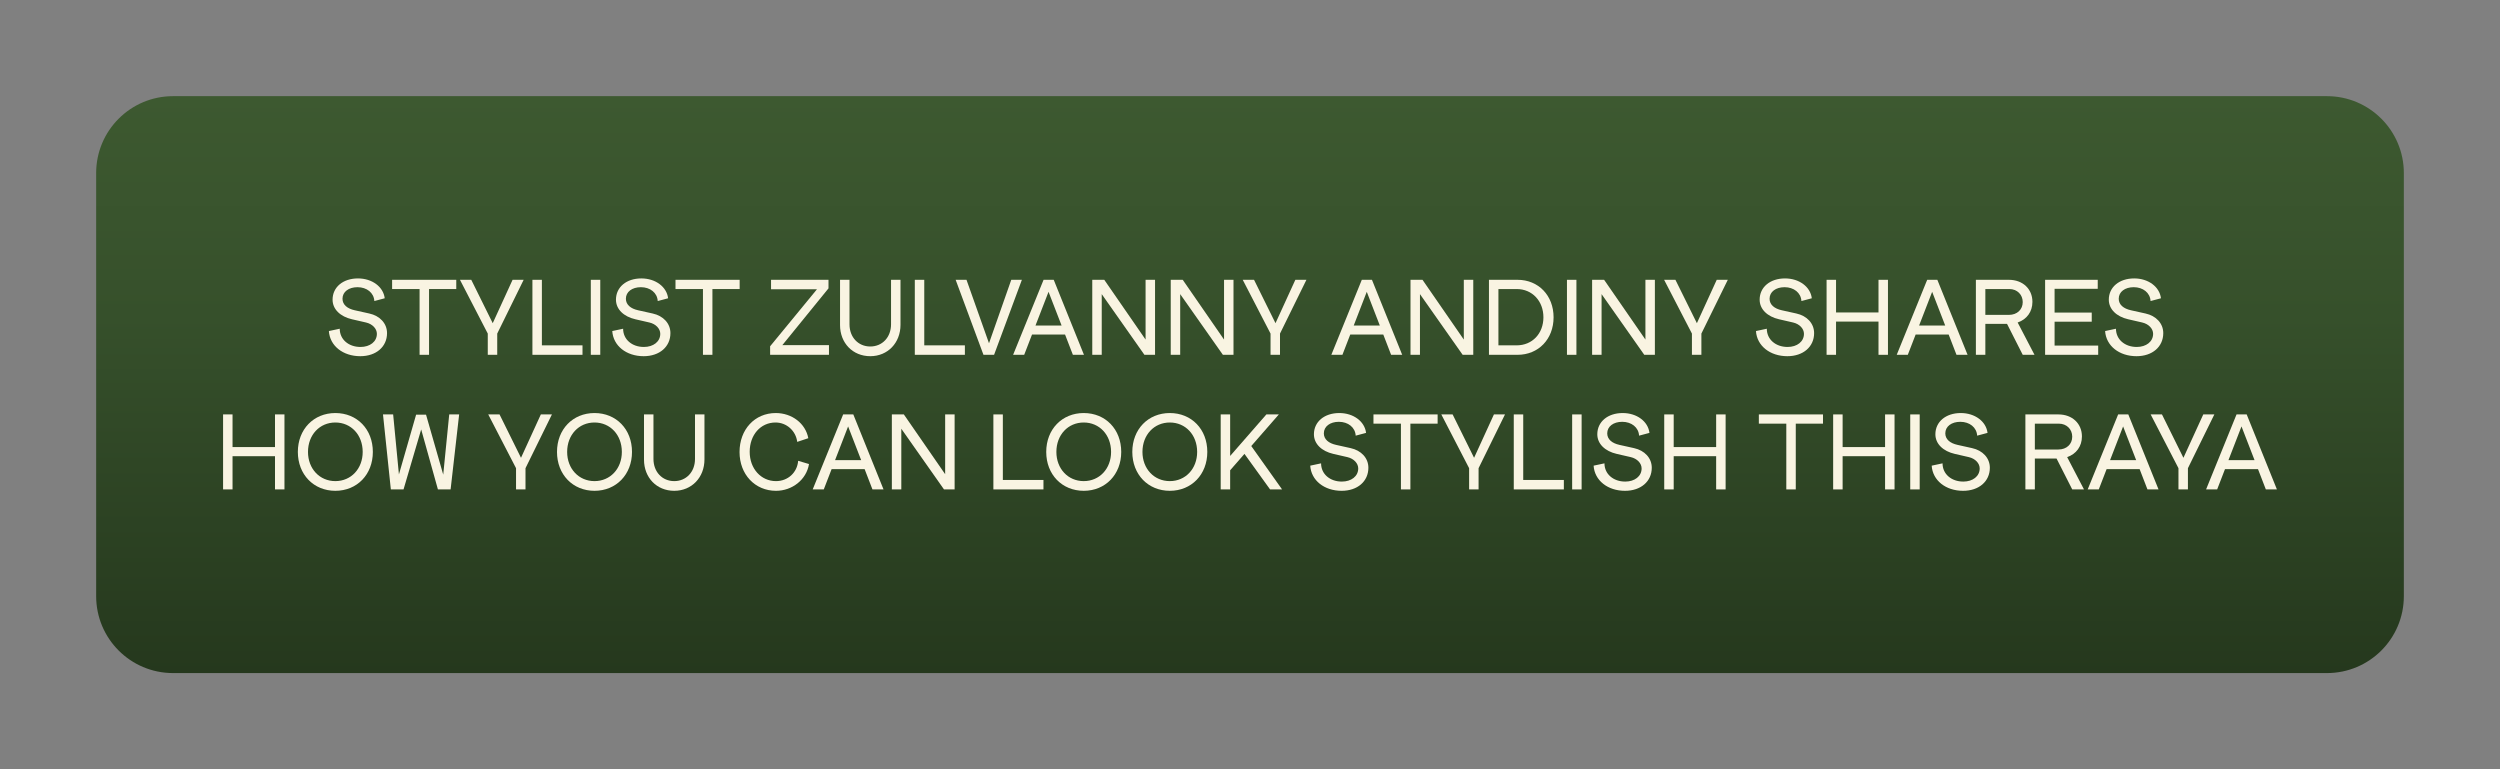 <?xml version="1.0" encoding="UTF-8"?> <!-- Generator: Adobe Illustrator 27.0.0, SVG Export Plug-In . SVG Version: 6.00 Build 0) --> <svg xmlns="http://www.w3.org/2000/svg" xmlns:xlink="http://www.w3.org/1999/xlink" x="0px" y="0px" viewBox="0 0 650 200" style="enable-background:new 0 0 650 200;" xml:space="preserve"><rect x="0" y="0" width="650" height="200" fill="#808080" stroke="none"/> <style type="text/css"> .st0{fill:#1E100E;} .st1{fill:#140A09;} .st2{fill:#050202;} .st3{fill:url(#SVGID_1_);} .st4{fill-rule:evenodd;clip-rule:evenodd;fill:#FFFFFF;} .st5{fill-rule:evenodd;clip-rule:evenodd;fill:#7A70BC;} .st6{fill-rule:evenodd;clip-rule:evenodd;fill:#805EA6;} .st7{fill-rule:evenodd;clip-rule:evenodd;fill:#FFE39C;} .st8{fill:url(#SVGID_00000024697042919306164800000010953978815426107834_);} .st9{fill:url(#SVGID_00000165196772322241397850000005449916831330591105_);} .st10{fill:url(#SVGID_00000114048764057313553030000013651072941855398050_);stroke:url(#SVGID_00000026121786617046362750000009825949324024759450_);stroke-miterlimit:10;} .st11{opacity:0.3;} .st12{fill:#281612;} .st13{fill:#F4C855;} .st14{fill:#FBF09E;} .st15{fill:#F5E473;} .st16{fill:#FFFFFF;} .st17{fill:#DEBA64;} .st18{opacity:0.5;fill:#DEBA64;} .st19{opacity:0.5;} .st20{fill:#B0883A;} .st21{fill:#559351;} .st22{opacity:0.5;fill:#559351;} .st23{fill:#F7CB6E;} .st24{opacity:0.5;fill:#F7CB6E;} .st25{fill-rule:evenodd;clip-rule:evenodd;fill:#F4C855;} .st26{fill:#3C271E;} .st27{fill:url(#SVGID_00000109718771611529381960000003314729286068689568_);} .st28{fill:url(#SVGID_00000058578385766381462640000014074296501080120202_);} .st29{fill:url(#SVGID_00000103264113652433094290000007156391221657723822_);} .st30{fill:url(#SVGID_00000078756180648200380390000010158095768299768463_);} .st31{fill:url(#SVGID_00000156573677216652233310000005965631564002335632_);} .st32{fill:url(#SVGID_00000006670294414960808510000017804708171845701506_);} .st33{fill:url(#SVGID_00000120537924450497520800000012496550472318510245_);} .st34{fill:url(#SVGID_00000120519388110683664290000011731359885861405617_);} .st35{fill:url(#SVGID_00000018229561838190059750000010581286864444712369_);} .st36{fill:url(#SVGID_00000009578622193563189670000009293843088088149183_);} .st37{fill:url(#SVGID_00000012459581843231199420000007002062484327512232_);} .st38{fill:url(#SVGID_00000090260053820076322180000012220265386777587646_);} .st39{fill:url(#SVGID_00000114057153885692139930000009878084916650810291_);} .st40{fill:url(#SVGID_00000078759473580361550610000016357642051572064431_);} .st41{fill:url(#SVGID_00000100345554473543202840000004099994324020975029_);} .st42{fill:url(#SVGID_00000042001417606630883840000001558009972624256164_);} .st43{fill:url(#SVGID_00000101090224125200692750000000339803153287898245_);} .st44{fill:url(#SVGID_00000081649371331963237510000017158073044242434712_);} .st45{fill:url(#SVGID_00000002370696640232411170000009702863835156955266_);} .st46{fill:url(#SVGID_00000039852079255811761680000012626320468897119131_);} .st47{fill:url(#SVGID_00000098179189370366345770000004667923400441482166_);} .st48{fill:url(#SVGID_00000077289001940689798790000014032767170731542204_);} .st49{fill:url(#SVGID_00000170240012476418801930000015033528339318279056_);} .st50{fill:#F9F4E2;} .st51{clip-path:url(#SVGID_00000150822244641507800520000005731129670993538697_);fill:#1B373A;} .st52{clip-path:url(#SVGID_00000150822244641507800520000005731129670993538697_);} .st53{fill:#3E665A;} .st54{fill:#659999;} .st55{fill:#548785;} .st56{fill:#3B6663;} .st57{opacity:0.5;fill:#F7F372;} .st58{fill:#F7F372;} .st59{fill:#5A6E65;} .st60{fill:url(#SVGID_00000041997646663973162380000015101422205933873598_);} .st61{fill:url(#SVGID_00000103233511965175226470000017972299621134429875_);} .st62{fill:url(#SVGID_00000068677361185657634710000006152017630377040512_);} .st63{fill:url(#SVGID_00000025411692838953901100000015587194968910337711_);} .st64{fill:url(#SVGID_00000070115499850789824770000000289165441648367235_);} .st65{fill:url(#SVGID_00000114032371735503648140000012338442212743494587_);} .st66{fill:#14161B;} .st67{fill:url(#SVGID_00000160904507613914777390000005390161485604528019_);} .st68{fill-rule:evenodd;clip-rule:evenodd;fill:#53A2D1;} .st69{fill-rule:evenodd;clip-rule:evenodd;fill:#ADEBEC;} .st70{fill-rule:evenodd;clip-rule:evenodd;fill:#98EAEC;} .st71{clip-path:url(#SVGID_00000081617355402024373050000011938344731429221302_);} .st72{fill:url(#SVGID_00000131330527095276618650000004919299022312095897_);} .st73{fill:url(#SVGID_00000136374967257564459680000007669960314932283053_);} .st74{clip-path:url(#SVGID_00000145058925412763203240000010961713792117458090_);} .st75{clip-path:url(#SVGID_00000123427034004767875510000006191226899577484437_);} .st76{clip-path:url(#SVGID_00000075135387407450376830000008299663061477967745_);} .st77{fill:#B37F59;} .st78{fill:#C48458;} .st79{fill:#B1B798;} .st80{fill:#070B1E;} .st81{clip-path:url(#SVGID_00000109715712499912736200000005904618702353721251_);} .st82{fill:#DCD9B6;} .st83{fill:#C1C8AA;} .st84{fill:none;stroke:#774343;stroke-width:0.541;stroke-linecap:round;stroke-linejoin:round;stroke-miterlimit:10;} .st85{clip-path:url(#SVGID_00000026860059717174759730000014949165809044579969_);} .st86{fill:#523718;} .st87{opacity:0.5;fill:#F5E473;} .st88{clip-path:url(#SVGID_00000129205271871680145470000003460913158088903071_);} .st89{opacity:0.8;} .st90{clip-path:url(#SVGID_00000096026157431506417460000016817232913437753238_);} .st91{clip-path:url(#SVGID_00000173118405774836422620000004823679709454186929_);} .st92{fill:#342E4C;} .st93{fill:#FFECBA;} .st94{fill:#772828;} .st95{fill:#F4E8DF;} .st96{fill:#6B2C2A;} .st97{fill:#040C30;} .st98{fill:#9195B2;} .st99{fill:#C67C60;} .st100{fill:#DAB88B;} .st101{fill:#553347;} .st102{fill:#BB9FB0;} .st103{clip-path:url(#SVGID_00000103964032187908870200000014956141363249976458_);} .st104{clip-path:url(#SVGID_00000119805965150784947400000002108315185668428184_);} .st105{fill:#C09A6B;} .st106{fill:#352929;} .st107{fill:#595959;} .st108{fill:#827D78;} .st109{fill:#1B383F;} .st110{fill:#94ADCE;} .st111{fill:#8C9B84;} .st112{fill:#541736;} .st113{fill:#0E183A;} .st114{fill:#9B6B4B;} .st115{fill:#AA7755;} .st116{fill:url(#SVGID_00000101064975595867309340000016887370202481836423_);} .st117{clip-path:url(#SVGID_00000140713428147429722650000017588904687687503770_);} .st118{clip-path:url(#SVGID_00000042723367263967254760000016897190616703836032_);} .st119{clip-path:url(#SVGID_00000055698915204562064900000006025711299462883465_);fill:#223642;} .st120{clip-path:url(#SVGID_00000055698915204562064900000006025711299462883465_);} .st121{fill:#496C84;} .st122{fill:#D8B288;} .st123{fill:#9BB5BF;} .st124{fill:#7FA39A;} .st125{fill:#F4F4E9;} .st126{fill:#E5DE9C;} .st127{fill:#61475E;} .st128{fill:#628980;} .st129{fill-rule:evenodd;clip-rule:evenodd;fill:#496C84;} .st130{fill-rule:evenodd;clip-rule:evenodd;fill:#9BB5BF;} .st131{fill-rule:evenodd;clip-rule:evenodd;fill:#F4F4E9;} .st132{fill:#1A3529;} .st133{fill:#284235;} .st134{fill:#3A513A;} .st135{fill:url(#SVGID_00000109730177436102143570000007289173496011595167_);} .st136{fill:url(#SVGID_00000095302635839826011890000008355192338229262261_);} .st137{fill:#C6977F;} .st138{fill:#BFB579;} .st139{fill:#CEC584;} .st140{fill:url(#SVGID_00000048488851999950310320000002349471641044164282_);} .st141{fill:#D19A69;} .st142{fill:#DFE2D7;} .st143{fill:#2E597C;} .st144{fill:#683232;} .st145{fill:#E8CFB3;} .st146{fill:#FFE888;} .st147{fill:#EDD983;} .st148{fill:none;stroke:#191715;stroke-width:2;stroke-linecap:round;stroke-linejoin:round;stroke-miterlimit:10;} .st149{fill:#9E6762;} .st150{fill:#775050;} .st151{opacity:0.6;} .st152{clip-path:url(#SVGID_00000106853013073930379950000016419938189111197828_);fill:url(#);} .st153{fill:url(#SVGID_00000010311433760173132870000011730918998341830307_);} .st154{fill:#47102E;} .st155{clip-path:url(#SVGID_00000108992133869126779920000002302794651908468137_);fill:url(#);} .st156{fill:url(#SVGID_00000049201091812452027740000012372281326053052826_);} .st157{clip-path:url(#SVGID_00000014624117519931455410000006594238923241059484_);} .st158{clip-path:url(#SVGID_00000105402699117746293220000004123508244511662499_);} .st159{fill:#D4CECE;} .st160{fill:#F1DED3;} .st161{fill:url(#);} .st162{fill:#3B1838;} .st163{fill:#DBA497;} .st164{fill:#4C1818;} .st165{fill:#E5BF89;} .st166{opacity:0.56;} .st167{fill:#CD987A;} .st168{fill:#F4EACD;} .st169{opacity:0.49;} .st170{fill:#A2645E;} .st171{opacity:0.52;fill:#FFFFFF;} .st172{fill:#CC958D;} .st173{fill:#8C5055;} .st174{fill:#4C3835;} .st175{fill:#392928;} .st176{fill:#E0DEDE;} .st177{fill:#CC7A71;} .st178{fill:#989295;} .st179{fill:#244560;} .st180{fill:#324C66;} .st181{fill:#D17D43;} .st182{fill:#DE9660;} .st183{fill:#AF2C1E;} .st184{fill:#AF4434;} .st185{fill:#8E824A;} .st186{fill:#958F6D;} .st187{fill:#0E1F21;} .st188{fill:#2A4B51;} .st189{fill:#E5E2E0;} .st190{fill:#353535;} .st191{fill:#1C3B57;} .st192{fill:#F3C17C;} .st193{fill:#F0F0F0;} .st194{opacity:0.44;fill:url(#SVGID_00000072980543790616607920000006171182450229359290_);} .st195{opacity:0.47;fill:url(#SVGID_00000073712483452214470140000001270017051980672947_);} .st196{fill:#999999;} .st197{fill:#CCCCCC;} .st198{fill:url(#SVGID_00000139286981950322122970000000808224529480725661_);} .st199{fill:url(#SVGID_00000072244660932475076270000001392730200943035017_);} .st200{fill:url(#SVGID_00000183241266548302516420000003921966620169616002_);} .st201{fill:url(#SVGID_00000003802447096915603620000005623395959052869562_);} .st202{fill:url(#SVGID_00000000939521606019053110000015249310904744388254_);} .st203{fill:url(#SVGID_00000036968335611869633370000000601997919569837717_);} .st204{fill:url(#SVGID_00000078750977629563460980000007377422523236664968_);} .st205{fill:url(#SVGID_00000098192738930056804480000000907864358579335589_);} .st206{fill:url(#SVGID_00000010274135190175998770000005191237116638356625_);} .st207{fill:url(#SVGID_00000029728225103543416340000005022473613701742229_);} .st208{fill:url(#SVGID_00000167394139942121461610000009455360369848672398_);} .st209{fill:url(#SVGID_00000078015537768143568370000015859659230660107930_);} .st210{fill:url(#SVGID_00000106127137274530875020000011802691437221234852_);} .st211{fill:url(#SVGID_00000000937596660476002270000005342982263585758383_);} .st212{fill:url(#SVGID_00000085944380395338506380000003929644430383396757_);} .st213{fill:url(#SVGID_00000136395742241049446120000014124772294106597807_);} .st214{fill:url(#SVGID_00000031887043010112801610000005041659346334176404_);} .st215{fill:url(#SVGID_00000062889697510613032420000008617334828687789233_);} .st216{fill:url(#SVGID_00000076582047784524709560000002492220917634941098_);} .st217{fill:url(#SVGID_00000124859593922490223380000002166183670583601291_);} .st218{fill:url(#SVGID_00000088114731262566730350000010011131714157415611_);} .st219{fill:url(#SVGID_00000127766514640820273380000000925631588556878263_);} .st220{fill:url(#SVGID_00000089532483390799158120000010958486211685339540_);} .st221{fill:url(#SVGID_00000078021311874946046140000002227056427790112177_);} .st222{fill:url(#SVGID_00000097474950413519737030000018163774820589404088_);} .st223{fill:url(#SVGID_00000176031283599110235900000004598468059648483718_);} .st224{fill:url(#SVGID_00000018210469805011539570000017094775029336410791_);} .st225{fill:url(#SVGID_00000096019093161839819690000009748720554204900520_);} .st226{fill:url(#SVGID_00000073688075293245091560000001628082095358478777_);} .st227{fill:url(#SVGID_00000076602635665164007810000010570913814546434727_);} .st228{fill:url(#SVGID_00000093899238959504167180000003852152421222385068_);} .st229{fill:url(#SVGID_00000093163427758341374880000003378515261629280407_);} .st230{fill:url(#SVGID_00000049922193355903302630000003567249524710261947_);} .st231{fill:url(#SVGID_00000166641639277707180510000018405539514430645155_);} .st232{fill:url(#SVGID_00000000941836820891551480000013907701568777898429_);} .st233{fill:url(#SVGID_00000115479155476533626550000011620291120425889980_);} .st234{fill:url(#SVGID_00000141430982314388205910000015451331400917843097_);} .st235{fill:url(#SVGID_00000054981000692689552760000002119583977448339628_);} .st236{fill:url(#SVGID_00000156577379361084017650000000717344180747801503_);} .st237{fill:url(#SVGID_00000117660471379173624080000001698991677496301703_);} .st238{fill:url(#SVGID_00000119105804837336635060000011097133744448936100_);} .st239{fill:url(#SVGID_00000096050954712244230470000011175591202726201770_);} .st240{fill:url(#SVGID_00000030444979553331105210000009136247595125540259_);} .st241{fill:url(#SVGID_00000163075338179019052630000016221279883668891579_);} .st242{fill:url(#SVGID_00000150093318187896205790000013416525421158274491_);} .st243{fill:url(#SVGID_00000181063864080561358380000010338033227318193031_);} .st244{fill:url(#SVGID_00000041273902682872798410000009740579033172667549_);} .st245{fill:url(#SVGID_00000109715836358613404400000017434892889962538171_);} .st246{fill:url(#SVGID_00000114778319525576437940000001420170594878424736_);} .st247{fill:url(#SVGID_00000079459130491231474230000016985445383110650527_);} .st248{fill:url(#SVGID_00000074425331282216724670000016646219612068806578_);} .st249{fill:url(#SVGID_00000139973882735318691140000001265823283114975396_);} .st250{fill:url(#SVGID_00000123408490412750920640000015217739632293499824_);} .st251{fill:url(#SVGID_00000079466339380110588220000016997977795807644819_);} .st252{fill:url(#SVGID_00000126317598256184306590000010136485214124233352_);} .st253{fill:url(#SVGID_00000010311332387257649440000011108758042481823920_);} .st254{fill:url(#SVGID_00000062188486443116726150000012484710168220254340_);} .st255{fill:url(#SVGID_00000161631501234968127640000017069918845172337287_);} .st256{fill:url(#SVGID_00000077322815803400504450000018327188461082056334_);} .st257{fill:url(#SVGID_00000093891793179016826200000007534048521580352901_);} .st258{fill:url(#SVGID_00000175288142672204284150000011639237100123305405_);} .st259{fill:url(#SVGID_00000137824513798893603290000008186471243444124594_);} .st260{fill:url(#SVGID_00000025410112662826010270000017456615159802340495_);} .st261{fill:url(#SVGID_00000168088814261269027890000003921093310376343205_);} .st262{fill:url(#SVGID_00000146492054461776994570000016749077866281195414_);} .st263{fill:url(#SVGID_00000123433967654458840620000000010459830300057246_);} .st264{fill:url(#SVGID_00000020376140512955417220000003238224237902956963_);} .st265{fill:url(#SVGID_00000176004941114781978340000013731517588577465778_);} .st266{fill:url(#SVGID_00000018212509296582980530000008207711050119393425_);} .st267{fill:url(#SVGID_00000056422127108028272380000018272932508693447563_);} .st268{fill:url(#SVGID_00000098924152695606997480000002125412620723369867_);} .st269{fill:url(#SVGID_00000121276520195072486550000018138760019018163599_);} .st270{fill:url(#SVGID_00000023267513962962244060000004143640295912957861_);} .st271{fill:url(#SVGID_00000096058106116224385650000008194157523999697062_);} .st272{fill:url(#SVGID_00000115487145967490060420000017019575704501521550_);} .st273{fill:url(#SVGID_00000041994089168361639900000017485396708830729109_);} .st274{fill:url(#SVGID_00000089574071123292321000000016197194426522832012_);} .st275{fill:url(#SVGID_00000039837865353743541470000004039023980002275469_);} .st276{fill:url(#SVGID_00000002358754875325506960000002467117592901624974_);} .st277{fill:url(#SVGID_00000118365945775177778810000004982136532973787529_);} .st278{fill:url(#SVGID_00000132779639735548436060000004563259000713004947_);} .st279{fill:url(#SVGID_00000118359166229802257600000012806012453907740596_);} .st280{fill:#EDC5A4;} .st281{fill:#8E5B59;} .st282{fill:url(#SVGID_00000023961274374154042470000017226423166442337177_);} .st283{fill:#C6977D;} .st284{fill:url(#SVGID_00000059300397251289920390000004535761432491766700_);} .st285{fill:none;stroke:#C36C68;stroke-width:0.521;stroke-linecap:round;stroke-linejoin:round;stroke-miterlimit:10;} .st286{clip-path:url(#SVGID_00000113349875373811474330000014775315100933147787_);} .st287{clip-path:url(#SVGID_00000008145939542845495800000000439774856158179218_);} .st288{clip-path:url(#SVGID_00000013916002140272126590000015432126824714917274_);fill:#683232;} .st289{clip-path:url(#SVGID_00000013916002140272126590000015432126824714917274_);} .st290{fill:#84524F;} .st291{fill:#E0C6B8;} .st292{clip-path:url(#SVGID_00000013916002140272126590000015432126824714917274_);fill:#382121;} .st293{fill:#FDFBEA;} .st294{fill:#774D2D;} .st295{fill:#915E34;} .st296{fill:#E5AD95;} .st297{fill:none;stroke:#54331D;stroke-miterlimit:10;} .st298{fill:#B36B25;} .st299{fill:#F4B560;} .st300{fill:#D89347;} .st301{fill:#D6CF62;} .st302{fill:#7D8634;} .st303{fill:#FAE3B2;} .st304{fill:#E4AD77;} .st305{fill:#F6C471;} .st306{fill:#B8B151;} .st307{fill:#F1E195;} .st308{fill:#888A33;} .st309{fill:#E39B60;} .st310{fill:#B87036;} .st311{fill:#E2CC54;} .st312{fill:#876D24;} .st313{fill:#A68A2E;} .st314{fill:#96572C;} .st315{fill:#D3934E;} .st316{fill:#8C5728;} .st317{fill:#A05F30;} .st318{fill:#E5C5A9;} .st319{fill:#6D3819;} .st320{fill:#E9AB64;} .st321{fill:#F5BD43;} .st322{fill:#D7993C;} .st323{fill:#F7D75A;} .st324{fill:#DCA756;} .st325{fill:#A05F2D;} .st326{fill:#D49A6F;} .st327{fill:#AE7C56;} .st328{fill:#FBE7C0;} .st329{fill:#F5D4A0;} .st330{fill:#E4B38A;} .st331{fill:#F4D668;} .st332{fill:#CF9C35;} .st333{fill:#EAC44B;} .st334{fill:#F0EEE0;} .st335{fill:#FBFDF3;} .st336{fill:#DBA972;} .st337{fill:#EEBE82;} .st338{fill:#FADFAF;} .st339{fill:#964924;} .st340{fill:#5A180A;} .st341{fill:#823216;} .st342{fill:#8E3B1C;} .st343{fill:#A96D49;} .st344{fill:#F4D6A7;} .st345{fill:#EBC38E;} .st346{fill:#F8DFAF;} .st347{fill:#F4BC6D;} .st348{fill:#C1813F;} .st349{opacity:0.5;fill:#D89347;} .st350{fill:#F7CD8B;} .st351{fill:#C19653;} .st352{fill:#F3D099;} .st353{fill:#F8F9F2;} .st354{fill:#956C29;} .st355{fill:#7C1B0E;} .st356{fill:#A8381D;} .st357{fill:#B36824;} .st358{fill:#E09745;} .st359{fill:#F3B147;} .st360{fill:#839433;} .st361{fill:#BACE5D;} .st362{fill:#CBDA6C;} .st363{fill:#6A7C25;} .st364{fill:#EFD3BF;} .st365{fill:#B7B33F;} .st366{fill:#A76C43;} .st367{fill:#C48158;} .st368{fill:#7D4E30;} .st369{fill:#846B42;} .st370{fill:#975C37;} .st371{fill:url(#SVGID_00000159434117519326773460000006283961444390418333_);} .st372{fill:#CC9358;} .st373{fill:#B57B4C;} .st374{fill:#E6A187;} .st375{fill:#E0D1BB;} .st376{fill:#7C4E30;} .st377{fill:#A99782;} .st378{fill:#68381F;} .st379{clip-path:url(#SVGID_00000176739143567201103350000000181000407021578663_);} .st380{clip-path:url(#SVGID_00000034790515102395291200000005558999968456628886_);} .st381{clip-path:url(#SVGID_00000065052875513379362740000016359251381087154349_);fill:#223642;} .st382{clip-path:url(#SVGID_00000065052875513379362740000016359251381087154349_);fill:#628980;} .st383{clip-path:url(#SVGID_00000065052875513379362740000016359251381087154349_);} .st384{fill:#132430;} .st385{fill:#C1C9CC;} .st386{opacity:0.2;fill:#FFFFFF;} .st387{fill:#807D79;} .st388{fill:#C4A360;} .st389{clip-path:url(#SVGID_00000065052875513379362740000016359251381087154349_);fill:none;} .st390{clip-path:url(#SVGID_00000014623008394225208920000011431548491960974488_);} .st391{clip-path:url(#SVGID_00000173878945541101168260000013538206183999499949_);} .st392{clip-path:url(#SVGID_00000059992317652138689290000009330058892551544240_);fill:#633232;} .st393{clip-path:url(#SVGID_00000059992317652138689290000009330058892551544240_);fill:#382121;} .st394{clip-path:url(#SVGID_00000059992317652138689290000009330058892551544240_);} .st395{fill:#15281E;} .st396{fill:#2C422C;} .st397{fill:#934A47;} .st398{fill:url(#SVGID_00000103964836789198682530000001606930789705437365_);} .st399{fill:url(#SVGID_00000106134972564953431450000012647476248440858029_);} .st400{fill:#381919;} .st401{fill:#FCF0E6;} .st402{fill:#F4C0AE;} .st403{fill:#E8C4A7;} .st404{fill:#321A0B;} .st405{fill:#DBBDA5;} .st406{fill:#7F593E;} .st407{fill:#966C4D;} .st408{fill:#B2835D;} .st409{fill:#C19A7C;} .st410{fill:#D3949A;} .st411{fill-rule:evenodd;clip-rule:evenodd;fill:#F6F2E6;} .st412{fill-rule:evenodd;clip-rule:evenodd;fill:#8E5B59;} .st413{fill-rule:evenodd;clip-rule:evenodd;fill:#772828;} .st414{fill-rule:evenodd;clip-rule:evenodd;fill:#CC958D;} .st415{clip-path:url(#SVGID_00000059992317652138689290000009330058892551544240_);fill:none;} .st416{fill-rule:evenodd;clip-rule:evenodd;fill:#8C5055;} .st417{fill-rule:evenodd;clip-rule:evenodd;fill:#FCF0E6;} .st418{fill-rule:evenodd;clip-rule:evenodd;fill:#5F9886;} .st419{fill:#CC946A;} .st420{fill:#F7E7A4;} .st421{fill:url(#SVGID_00000080900539097164039670000018221527314972917664_);} .st422{fill:url(#SVGID_00000089550248555378315030000012944835682798354851_);} .st423{fill:url(#SVGID_00000085221686997817766820000007937228454884732038_);} .st424{fill:#382121;} .st425{fill:#B9D4DB;} .st426{clip-path:url(#SVGID_00000050662291786603016990000005493980698285626276_);} .st427{clip-path:url(#SVGID_00000104674939457477844730000009003495898523283867_);} .st428{clip-path:url(#SVGID_00000114769718342843006800000000168551209315948448_);fill:#3C253D;} .st429{clip-path:url(#SVGID_00000114769718342843006800000000168551209315948448_);fill-rule:evenodd;clip-rule:evenodd;fill:#846578;} .st430{clip-path:url(#SVGID_00000114769718342843006800000000168551209315948448_);} .st431{fill-rule:evenodd;clip-rule:evenodd;fill:#140A09;} .st432{fill-rule:evenodd;clip-rule:evenodd;fill:#380F26;} .st433{fill-rule:evenodd;clip-rule:evenodd;fill:#9B3D1C;} .st434{fill:#E1BB6E;} .st435{fill:#B56128;} .st436{fill:#C4702E;} .st437{fill-rule:evenodd;clip-rule:evenodd;fill:#D2DCDE;} .st438{fill-rule:evenodd;clip-rule:evenodd;fill:#CBD8DD;} .st439{fill-rule:evenodd;clip-rule:evenodd;fill:#541736;} .st440{opacity:0.29;fill:#FFFFFF;} .st441{fill:#C06056;} .st442{fill:#FBEDD6;} .st443{fill:#F3D89B;} .st444{fill:#AE985B;} .st445{fill:#8C9586;} .st446{fill:#9C9482;} .st447{fill:#BFC3C8;} .st448{fill:#E2C7A6;} .st449{fill:#380F26;} .st450{fill:#9B3D1C;} .st451{fill:#DD7E68;} .st452{fill:#A15D4A;} .st453{fill:#658457;} .st454{fill:#2D4721;} .st455{fill:#49663D;} .st456{fill:#8BBC56;} .st457{fill:#6F8C58;} .st458{fill:#EACAC4;} .st459{fill:#DBADA4;} .st460{fill:#60416A;} .st461{fill:#5B7950;} .st462{fill:#ECCA85;} .st463{clip-path:url(#SVGID_00000041262715834681561690000012920542032753803199_);} .st464{fill:#F3DAA2;} .st465{fill:#C4A165;} .st466{clip-path:url(#SVGID_00000101078544649731187790000000832269821536589747_);} .st467{fill:#D2513E;} .st468{fill:#C6A883;} .st469{fill:#9E2E2E;} .st470{fill:#E3D3C6;} .st471{fill:#D4B8A7;} .st472{fill:#DECEC1;} .st473{fill:#F1DBB6;} .st474{fill:#EDD19E;} .st475{fill:#EFBC86;} .st476{fill:#FAEBE3;} .st477{fill:#F4CCA1;} .st478{clip-path:url(#SVGID_00000107575387134362692320000001935545694739808392_);} .st479{clip-path:url(#SVGID_00000093894715584467740660000010452236359091517882_);} .st480{clip-path:url(#SVGID_00000127723136977989214280000016431659512153665945_);fill:#846578;} .st481{clip-path:url(#SVGID_00000127723136977989214280000016431659512153665945_);} .st482{fill:#FFF1D2;} .st483{clip-path:url(#SVGID_00000127723136977989214280000016431659512153665945_);fill:#44122E;} .st484{clip-path:url(#SVGID_00000127723136977989214280000016431659512153665945_);fill:#553347;} .st485{clip-path:url(#SVGID_00000127723136977989214280000016431659512153665945_);fill:none;} .st486{clip-path:url(#SVGID_00000131362942677004203710000014959327637240272798_);fill:#553347;} .st487{clip-path:url(#SVGID_00000131362942677004203710000014959327637240272798_);} .st488{fill:#F1B288;} .st489{fill:#DD8270;} .st490{clip-path:url(#SVGID_00000183967063076474285140000005861989267200519040_);} .st491{fill:#402610;} .st492{fill:#764123;} .st493{fill:#201138;} .st494{clip-path:url(#SVGID_00000127723136977989214280000016431659512153665945_);fill:#BB9FB0;} .st495{clip-path:url(#SVGID_00000127723136977989214280000016431659512153665945_);fill:#483A68;} .st496{fill:#44122E;} .st497{clip-path:url(#SVGID_00000127723136977989214280000016431659512153665945_);fill:#D8A884;} .st498{clip-path:url(#SVGID_00000127723136977989214280000016431659512153665945_);fill:#C6977F;} .st499{clip-path:url(#SVGID_00000127723136977989214280000016431659512153665945_);fill:#7F466E;} .st500{clip-path:url(#SVGID_00000127723136977989214280000016431659512153665945_);fill:url(#SVGID_00000077283314036844468470000012078318891911207071_);} .st501{clip-path:url(#SVGID_00000127723136977989214280000016431659512153665945_);fill:#D19A69;} .st502{clip-path:url(#SVGID_00000127723136977989214280000016431659512153665945_);fill:url(#SVGID_00000043436492712650275720000012406173781939680923_);} .st503{clip-path:url(#SVGID_00000127723136977989214280000016431659512153665945_);fill:#E8BB95;} .st504{clip-path:url(#SVGID_00000127723136977989214280000016431659512153665945_);fill:#9B6F8B;} .st505{fill:#E8BB95;} .st506{fill:none;stroke:#894646;stroke-width:0.5;stroke-miterlimit:10;} .st507{clip-path:url(#SVGID_00000078026453456928745010000015404039298839616669_);} .st508{clip-path:url(#SVGID_00000043420339427557247500000009186074383731298195_);} .st509{clip-path:url(#SVGID_00000182489948152519204140000000061755340672807350_);fill:#082D0F;} .st510{clip-path:url(#SVGID_00000182489948152519204140000000061755340672807350_);} .st511{fill:#E5C9A3;} .st512{fill:#9A9158;} .st513{fill:#8F734C;} .st514{fill:#A18256;} .st515{fill:#D6B171;} .st516{fill:#B0905E;} .st517{fill:#E9C080;} .st518{clip-path:url(#SVGID_00000182489948152519204140000000061755340672807350_);fill:#AAA681;} .st519{clip-path:url(#SVGID_00000182489948152519204140000000061755340672807350_);fill:#0F1E09;} .st520{clip-path:url(#SVGID_00000182489948152519204140000000061755340672807350_);fill:none;} .st521{clip-path:url(#SVGID_00000078034512485533103040000009531167459482107323_);} .st522{clip-path:url(#SVGID_00000103943882015328869150000017985188644712289433_);} .st523{clip-path:url(#SVGID_00000066496166816125501760000008036787360131337608_);} .st524{clip-path:url(#SVGID_00000049933176279274894010000012768190126610014618_);} .st525{clip-path:url(#SVGID_00000040558953494654487630000017650536328215241627_);} .st526{fill:#583835;} .st527{fill:#6C453F;} .st528{fill:#432B27;} .st529{fill:#33221E;} .st530{fill:#354719;} .st531{fill:#566E3C;} .st532{fill:#5F170D;} .st533{fill:#A7472B;} .st534{fill:#8A2F13;} .st535{fill:#BC5030;} .st536{fill:#903517;} .st537{fill:#BA763C;} .st538{fill:#3F0F08;} .st539{fill:#701C10;} .st540{fill:#435A23;} .st541{fill:#EDB143;} .st542{fill:#F0C56C;} .st543{fill:#ECA93B;} .st544{fill:#722B16;} .st545{opacity:0.1;fill:#E89D64;} .st546{fill:#601E0A;} .st547{fill:#501607;} .st548{fill:#DA9A66;} .st549{fill:#6C2E1B;} .st550{opacity:0.2;fill:#3F0F08;} .st551{fill:#F0C552;} .st552{fill:#D9A670;} .st553{fill:#5C7F31;} .st554{fill:#496526;} .st555{fill:#70874E;} .st556{fill:url(#SVGID_00000085939028795297815110000016372885493717600908_);} .st557{fill:#9F4328;} .st558{fill:#BE7AC4;} .st559{fill:#E8AFED;} .st560{fill:url(#SVGID_00000134951161298800157530000016261385919161732256_);} .st561{fill:#415624;} .st562{fill:#B5311D;} .st563{fill:#C63E23;} .st564{fill:url(#SVGID_00000164477775254520528900000011780921377213615502_);} .st565{fill:url(#SVGID_00000060746349124897689800000011714961805449117600_);} .st566{fill:url(#SVGID_00000179625720946784020150000018055814768100956607_);} .st567{fill:url(#SVGID_00000045604223834585069330000017256061025977030821_);} .st568{fill:#F3CEA7;} .st569{opacity:0.4;fill:#E7BD92;} .st570{opacity:0.4;fill:#F7EFDD;} .st571{clip-path:url(#SVGID_00000046311722057523128400000017201496059685134513_);} .st572{clip-path:url(#SVGID_00000021797805960312692270000006222397569525060014_);} .st573{clip-path:url(#SVGID_00000039839434319498062130000014101541808375450515_);fill:#3C253D;} .st574{clip-path:url(#SVGID_00000039839434319498062130000014101541808375450515_);fill:#140A09;} .st575{clip-path:url(#SVGID_00000039839434319498062130000014101541808375450515_);} .st576{fill:#BC8662;} .st577{fill:#CFDEE2;} .st578{opacity:0.3;clip-path:url(#SVGID_00000000182363629921799180000014687017789726180993_);fill:#FFFFFF;} .st579{fill:none;stroke:#000000;stroke-width:0.36;stroke-miterlimit:10;} .st580{fill:#F5D78E;} .st581{fill:#EFE2C2;} .st582{fill:#846578;} .st583{clip-path:url(#SVGID_00000091706418507961368950000008766346285861524140_);} .st584{clip-path:url(#SVGID_00000019670574963169036670000000826478317869282433_);} .st585{fill:url(#SVGID_00000051374298468063853900000003408797211978292924_);} .st586{fill:url(#SVGID_00000162314910049645426880000005890000476083601339_);} .st587{fill:url(#SVGID_00000138553756886847911080000013725076533490539703_);} .st588{clip-path:url(#SVGID_00000053535910030459897720000012647186929165736845_);} .st589{clip-path:url(#SVGID_00000039839434319498062130000014101541808375450515_);fill:none;} .st590{fill:url(#SVGID_00000122707259466359248490000016033540984278807736_);} .st591{fill:url(#SVGID_00000124872282720395388290000005509256189656482984_);} .st592{clip-path:url(#SVGID_00000039839434319498062130000014101541808375450515_);fill:url(#SVGID_00000107578017678875965040000011801871745301576332_);} .st593{clip-path:url(#SVGID_00000039839434319498062130000014101541808375450515_);fill:url(#SVGID_00000058562506902672115120000015373232934221664150_);} .st594{clip-path:url(#SVGID_00000039839434319498062130000014101541808375450515_);fill:#BC8662;} .st595{clip-path:url(#SVGID_00000039839434319498062130000014101541808375450515_);fill:#CC946A;} .st596{fill:#471A1A;} .st597{fill:url(#SVGID_00000150064873774148200660000006577474866442254507_);} .st598{fill:url(#SVGID_00000128464795691518714820000016169486988267170491_);} .st599{fill:url(#SVGID_00000183969837573497730640000009565432952745829250_);} .st600{fill:url(#SVGID_00000092441101671506043550000001840066909348701600_);stroke:url(#SVGID_00000149358097448567104250000015541212673408060348_);stroke-miterlimit:10;} .st601{fill:url(#SVGID_00000071541678297525544230000018184788257303083653_);} .st602{fill:url(#SVGID_00000181066962308981968490000008533873821431702657_);} .st603{fill:url(#SVGID_00000152955428227433896090000012482074106740786825_);} .st604{fill:url(#SVGID_00000130605963928009964800000000402241955909033916_);} .st605{fill:url(#SVGID_00000108992474547494935470000012625487851351442874_);} .st606{fill:url(#SVGID_00000137094937946509140150000014171490538164055176_);} .st607{fill:url(#SVGID_00000081646419206553431240000006036191670326451634_);} .st608{fill:url(#SVGID_00000065776596101705156150000007323493644243057026_);} .st609{fill:url(#SVGID_00000101820870546815768080000003217933339255535523_);} .st610{fill:url(#SVGID_00000150796949941014148190000002418043972410477698_);} .st611{fill:url(#SVGID_00000101095783961031453700000009901793516104030137_);} .st612{fill:url(#SVGID_00000181795637869549433820000001711073610408702871_);} .st613{fill:url(#SVGID_00000005955926935929709000000003754843712164465060_);} .st614{fill:url(#SVGID_00000115493779265672987320000004734131277626928817_);} .st615{fill:url(#SVGID_00000000189829448071410170000000481730642510709667_);} .st616{fill:url(#SVGID_00000142138939837720254160000006690915211954115486_);} .st617{fill:url(#SVGID_00000108296356452235943400000003157249257224958338_);} .st618{fill:url(#SVGID_00000107579425799335484850000015834911569077124018_);} .st619{fill:url(#SVGID_00000165938652062811906210000006475598769446913699_);} .st620{fill:url(#SVGID_00000154387945115265550980000010791971136355956100_);} .st621{fill:url(#SVGID_00000011711408763129851610000012272768981989798308_);} .st622{fill:url(#SVGID_00000137843193473639644270000017927901823420029590_);} .st623{fill:url(#SVGID_00000109003220315337525960000004042955814767339162_);} .st624{clip-path:url(#SVGID_00000080916504174624104310000000414577094983963268_);fill:#1B373A;} .st625{clip-path:url(#SVGID_00000080916504174624104310000000414577094983963268_);} .st626{fill:url(#SVGID_00000131366997090156571950000008037785170875921815_);} .st627{fill:url(#SVGID_00000048475322359311761890000016688776869346387890_);} .st628{fill:url(#SVGID_00000005959284628015486680000015780807439149328549_);} .st629{fill:url(#SVGID_00000152262895109145306820000016485698837411482555_);} .st630{fill:url(#SVGID_00000025408032867619641810000004318466020806171320_);} .st631{fill:url(#SVGID_00000168826292632972592920000001199524146696428977_);} .st632{fill:url(#SVGID_00000022520594209378988820000013620459308283226784_);} .st633{clip-path:url(#SVGID_00000049910997483866630550000003976661351968597665_);} .st634{fill:url(#SVGID_00000009579539089040895230000015888814742952334501_);} .st635{fill:url(#SVGID_00000178914770952096129690000003977873341254992014_);} .st636{clip-path:url(#SVGID_00000056404769710255662150000008738341957935074985_);} .st637{clip-path:url(#SVGID_00000179644915464947493410000005377307222164949399_);} .st638{clip-path:url(#SVGID_00000057137363073113376290000013400142796763387531_);} .st639{clip-path:url(#SVGID_00000000919721056157802380000000745999605883238286_);} .st640{clip-path:url(#SVGID_00000080887801695237288460000002260360888535752327_);} .st641{clip-path:url(#SVGID_00000056425862257424061140000001869006161765133440_);} .st642{clip-path:url(#SVGID_00000174570853391725961290000001206653036917863094_);} .st643{clip-path:url(#SVGID_00000116213676898177995830000015649620441276206251_);} .st644{clip-path:url(#SVGID_00000158723369503584358180000008593802816867460257_);} .st645{clip-path:url(#SVGID_00000159470458122561802520000014677063334212893593_);} .st646{fill:url(#SVGID_00000091698114925786303350000006835794238478367407_);} .st647{clip-path:url(#SVGID_00000179624475160867592390000016072993495402729631_);} .st648{clip-path:url(#SVGID_00000016067571104678996900000012193821853587141518_);} .st649{clip-path:url(#SVGID_00000134227796508855616310000009636504770649694083_);fill:#223642;} .st650{clip-path:url(#SVGID_00000134227796508855616310000009636504770649694083_);} .st651{fill:url(#SVGID_00000150822149544912355380000013782851248503271553_);} .st652{fill:url(#SVGID_00000124853021078165568930000005024020342796598694_);} .st653{fill:url(#SVGID_00000083061127648562491540000002549887209920369042_);} .st654{clip-path:url(#SVGID_00000055695843001712466620000001562308958009764485_);fill:url(#);} .st655{fill:url(#SVGID_00000160912329498764937750000000859565431838411171_);} .st656{clip-path:url(#SVGID_00000152262227099659860530000001260021227740063916_);fill:url(#);} .st657{fill:url(#SVGID_00000146477571606737859590000014788146010187664536_);} .st658{clip-path:url(#SVGID_00000183221266516817447700000002189711783517033888_);} .st659{clip-path:url(#SVGID_00000047763826614012772750000001241739541437078680_);} .st660{opacity:0.44;fill:url(#SVGID_00000164516419546006972800000012203252652747148937_);} .st661{opacity:0.47;fill:url(#SVGID_00000095302973051672368520000014040630588900975030_);} .st662{fill:url(#SVGID_00000150079976440872833970000000600275522307540359_);} .st663{fill:url(#SVGID_00000043420433872707765090000010123558963244303542_);} .st664{fill:url(#SVGID_00000099635299667413535280000010933770823595218359_);} .st665{fill:url(#SVGID_00000034771200425303684600000010413121251015733125_);} .st666{fill:url(#SVGID_00000143610201677795398800000003661967836842611387_);} .st667{fill:url(#SVGID_00000143603185667725510160000005823309542407831466_);} .st668{fill:url(#SVGID_00000003816979786690277710000008045342759524156299_);} .st669{fill:url(#SVGID_00000025420859200310495940000002337970446635259795_);} .st670{fill:url(#SVGID_00000082359521560795299070000002907242303713226639_);} .st671{fill:url(#SVGID_00000060752101945879464860000002150001212251813308_);} .st672{fill:url(#SVGID_00000113325053729827647260000007045339915937906856_);} .st673{fill:url(#SVGID_00000111188094987014218920000004747581014039813522_);} .st674{fill:url(#SVGID_00000029041195799452719980000006600822963846880182_);} .st675{fill:url(#SVGID_00000107584489282348768540000006512039774206117543_);} .st676{fill:url(#SVGID_00000121248313449141767540000009950450357064927417_);} .st677{fill:url(#SVGID_00000074422973821990471040000005121477416375432607_);} .st678{fill:url(#SVGID_00000065067946447251197240000014145925178242521787_);} .st679{fill:url(#SVGID_00000157302755585435306650000018211163948119874228_);} .st680{fill:url(#SVGID_00000151520233047510215590000001633793320356772739_);} .st681{fill:url(#SVGID_00000027580191381349157190000014077539794261715091_);} .st682{fill:url(#SVGID_00000005232853512839940620000011231569641160185780_);} .st683{fill:url(#SVGID_00000016076851762359325180000017915106044810405553_);} .st684{fill:url(#SVGID_00000168806179806660864670000006040618344246001800_);} .st685{fill:url(#SVGID_00000024692225549696460230000013013819980298252191_);} .st686{fill:url(#SVGID_00000003062964984604280510000015563175498023667628_);} .st687{fill:url(#SVGID_00000099650567604680893000000011509622099169403021_);} .st688{fill:url(#SVGID_00000066478450186128640950000014941858018080987319_);} .st689{fill:url(#SVGID_00000107569257862604108220000016614039937465268130_);} .st690{fill:url(#SVGID_00000093870360294850977630000002049826987843724929_);} .st691{fill:url(#SVGID_00000064341604952765519840000008207588894327392699_);} .st692{fill:url(#SVGID_00000103952760064143605420000010855024836996179880_);} .st693{fill:url(#SVGID_00000032620515399962969760000013196767155819534731_);} .st694{fill:url(#SVGID_00000140723871135782421540000007411725058569767103_);} .st695{fill:url(#SVGID_00000103253652361008765810000013599333872481955774_);} .st696{fill:url(#SVGID_00000176004845440499299000000001116216617953629360_);} .st697{fill:url(#SVGID_00000022520468671689132480000000205390560093149872_);} .st698{fill:url(#SVGID_00000018225356246161302660000012653119063958257057_);} .st699{fill:url(#SVGID_00000094595696396261368640000007970816479218505888_);} .st700{fill:url(#SVGID_00000062149756131199526160000002189995351398464406_);} .st701{fill:url(#SVGID_00000146464015130613695260000017084078956225509264_);} .st702{fill:url(#SVGID_00000128457127922653188560000005405562129512109216_);} .st703{fill:url(#SVGID_00000163033507613694513320000012315766500472526769_);} .st704{fill:url(#SVGID_00000020356674130862404300000005649773092366643621_);} .st705{fill:url(#SVGID_00000137833113511282117930000009959978936959212691_);} .st706{fill:url(#SVGID_00000014634046722481297320000013866761565199591553_);} .st707{fill:url(#SVGID_00000062190013861473654720000014571739510182951839_);} .st708{fill:url(#SVGID_00000072274218312544520690000009066276944125977236_);} .st709{fill:url(#SVGID_00000174577966123928474650000008737809668881550213_);} .st710{fill:url(#SVGID_00000164489023511936607670000003642932391966923143_);} .st711{fill:url(#SVGID_00000072965417745940413630000004337514048171267769_);} .st712{fill:url(#SVGID_00000006676133390901674770000016571217044466549945_);} .st713{fill:url(#SVGID_00000160190984021348769910000015891266357735089580_);} .st714{fill:url(#SVGID_00000124122157998457362550000015500185017230091937_);} .st715{fill:url(#SVGID_00000010990302294498672240000007513789397747625348_);} .st716{fill:url(#SVGID_00000059281659221049538990000007831115448501709473_);} .st717{fill:url(#SVGID_00000145753463215745777050000002320539398417882017_);} .st718{fill:url(#SVGID_00000169521993328105525790000010174337994451807627_);} .st719{fill:url(#SVGID_00000083811272101640457330000014702710640600938414_);} .st720{fill:url(#SVGID_00000049217514951698188750000017064698728380747414_);} .st721{fill:url(#SVGID_00000023278791821404947160000013515494284856258735_);} .st722{fill:url(#SVGID_00000180328079888840399760000015506036297318087298_);} .st723{fill:url(#SVGID_00000160880931729994852820000002323994572677482626_);} .st724{fill:url(#SVGID_00000022527517519367250840000010867693089395808936_);} .st725{fill:url(#SVGID_00000036970990297829502570000015733750996386866315_);} .st726{fill:url(#SVGID_00000003064678358157610200000001499130237479457201_);} .st727{fill:url(#SVGID_00000089535390934649726070000002716638116479662981_);} .st728{fill:url(#SVGID_00000156589243638202237960000006113620721414802333_);} .st729{fill:url(#SVGID_00000124848620712173213900000004715948438897372571_);} .st730{fill:url(#SVGID_00000120561031981007044480000017159477333311797951_);} .st731{fill:url(#SVGID_00000168116777810404624800000004876535163292914833_);} .st732{fill:url(#SVGID_00000093176270139939934210000009141149082775540358_);} .st733{fill:url(#SVGID_00000074440242595289135490000009675930939658570632_);} .st734{fill:url(#SVGID_00000140726531090891372690000012451532018700516488_);} .st735{fill:url(#SVGID_00000150801464591295995030000003610731828366043794_);} .st736{fill:url(#SVGID_00000113313409067404262570000012734092276008568729_);} .st737{fill:url(#SVGID_00000067937792587226979750000008421594717416057517_);} .st738{fill:url(#SVGID_00000132081775495345264770000006607560491174642313_);} .st739{fill:url(#SVGID_00000148642813121651964570000012569707367859003035_);} .st740{fill:url(#SVGID_00000116219132615065535420000002489087198823571348_);} .st741{fill:url(#SVGID_00000054978804113328159850000017824312902059329719_);} .st742{fill:url(#SVGID_00000095302972701824331460000013041852517433378447_);} .st743{fill:url(#SVGID_00000154408581219670641410000007285693511136324516_);} .st744{fill:url(#SVGID_00000033360155813195752170000003224107675785206951_);} .st745{fill:url(#SVGID_00000061442762114218184620000016239322542636749467_);} .st746{clip-path:url(#SVGID_00000148641710606358257120000009196248444822331038_);} .st747{clip-path:url(#SVGID_00000155117615201432926740000015969647995804537020_);} .st748{clip-path:url(#SVGID_00000149349025177884614120000003001977069859491249_);fill:#683232;} .st749{clip-path:url(#SVGID_00000149349025177884614120000003001977069859491249_);} .st750{clip-path:url(#SVGID_00000149349025177884614120000003001977069859491249_);fill:#382121;} .st751{fill:url(#SVGID_00000142897046471448632040000006473046617559459741_);} .st752{fill:url(#SVGID_00000181766616841565538410000004159573957363284387_);} .st753{clip-path:url(#SVGID_00000165223654833099372130000012626356322707595430_);} .st754{clip-path:url(#SVGID_00000049922612519759744440000017921524270279874995_);} .st755{clip-path:url(#SVGID_00000042003921669761604130000016012274428346910908_);fill:#223642;} .st756{clip-path:url(#SVGID_00000042003921669761604130000016012274428346910908_);fill:#628980;} .st757{clip-path:url(#SVGID_00000042003921669761604130000016012274428346910908_);} .st758{clip-path:url(#SVGID_00000042003921669761604130000016012274428346910908_);fill:none;} .st759{clip-path:url(#SVGID_00000107554212729447331240000000184291004201583244_);} .st760{clip-path:url(#SVGID_00000140007874253819237670000006683158184836391597_);} .st761{clip-path:url(#SVGID_00000075145653195117722810000002289818001703086224_);fill:#633232;} .st762{clip-path:url(#SVGID_00000075145653195117722810000002289818001703086224_);fill:#382121;} .st763{clip-path:url(#SVGID_00000075145653195117722810000002289818001703086224_);} .st764{fill:url(#SVGID_00000075876043177432427620000009390733709681695368_);} .st765{fill:url(#SVGID_00000159465955254590273930000017077230259185303980_);} .st766{clip-path:url(#SVGID_00000075145653195117722810000002289818001703086224_);fill:none;} .st767{fill:url(#SVGID_00000183962358626267408880000002787913132205546933_);} .st768{fill:url(#SVGID_00000150792480423388092050000013909158569038036912_);} .st769{fill:url(#SVGID_00000073720984437682250630000002667755333285121949_);} .st770{clip-path:url(#SVGID_00000116237782116342650680000010240931264739614365_);} .st771{clip-path:url(#SVGID_00000086664706516648490080000017180789854280221841_);} .st772{clip-path:url(#SVGID_00000021081396874197705350000008310367090460998330_);fill:#3C253D;} .st773{clip-path:url(#SVGID_00000021081396874197705350000008310367090460998330_);fill-rule:evenodd;clip-rule:evenodd;fill:#846578;} .st774{clip-path:url(#SVGID_00000021081396874197705350000008310367090460998330_);} .st775{clip-path:url(#SVGID_00000108275677322006299600000017674789465143885752_);} .st776{clip-path:url(#SVGID_00000058563335619532289380000008083170961246341260_);} .st777{clip-path:url(#SVGID_00000137096896682079228400000011376056708214188462_);} .st778{clip-path:url(#SVGID_00000125589786451067749850000010345366211668351369_);} .st779{clip-path:url(#SVGID_00000055665479804019801630000003763745238286136249_);fill:#846578;} .st780{clip-path:url(#SVGID_00000055665479804019801630000003763745238286136249_);} .st781{clip-path:url(#SVGID_00000055665479804019801630000003763745238286136249_);fill:#44122E;} .st782{clip-path:url(#SVGID_00000055665479804019801630000003763745238286136249_);fill:#553347;} .st783{clip-path:url(#SVGID_00000055665479804019801630000003763745238286136249_);fill:none;} .st784{clip-path:url(#SVGID_00000164476240376303756650000014886175551409353371_);fill:#553347;} .st785{clip-path:url(#SVGID_00000164476240376303756650000014886175551409353371_);} .st786{clip-path:url(#SVGID_00000127764877454099054550000009851678160905016485_);} .st787{clip-path:url(#SVGID_00000055665479804019801630000003763745238286136249_);fill:#BB9FB0;} .st788{clip-path:url(#SVGID_00000055665479804019801630000003763745238286136249_);fill:#483A68;} .st789{clip-path:url(#SVGID_00000055665479804019801630000003763745238286136249_);fill:#D8A884;} .st790{clip-path:url(#SVGID_00000055665479804019801630000003763745238286136249_);fill:#C6977F;} .st791{clip-path:url(#SVGID_00000055665479804019801630000003763745238286136249_);fill:#7F466E;} .st792{clip-path:url(#SVGID_00000055665479804019801630000003763745238286136249_);fill:url(#SVGID_00000025401859400740594560000016596808262392524951_);} .st793{clip-path:url(#SVGID_00000055665479804019801630000003763745238286136249_);fill:#D19A69;} .st794{clip-path:url(#SVGID_00000055665479804019801630000003763745238286136249_);fill:url(#SVGID_00000083072520903203442510000009343084135923869830_);} .st795{clip-path:url(#SVGID_00000055665479804019801630000003763745238286136249_);fill:#E8BB95;} .st796{clip-path:url(#SVGID_00000055665479804019801630000003763745238286136249_);fill:#9B6F8B;} .st797{clip-path:url(#SVGID_00000072261335359485051110000000527435179782098593_);} .st798{clip-path:url(#SVGID_00000053534064794995831920000017780420870688821927_);} .st799{clip-path:url(#SVGID_00000003082126892088007020000004543207868783873967_);fill:#082D0F;} .st800{clip-path:url(#SVGID_00000003082126892088007020000004543207868783873967_);} .st801{clip-path:url(#SVGID_00000003082126892088007020000004543207868783873967_);fill:#AAA681;} .st802{clip-path:url(#SVGID_00000003082126892088007020000004543207868783873967_);fill:#0F1E09;} .st803{clip-path:url(#SVGID_00000003082126892088007020000004543207868783873967_);fill:none;} .st804{clip-path:url(#SVGID_00000141417187562145375190000003337293618869644208_);} .st805{clip-path:url(#SVGID_00000150074112830346388130000005751586401220820411_);} .st806{clip-path:url(#SVGID_00000053520175460461053040000016986124121791152038_);} .st807{clip-path:url(#SVGID_00000029724679163765179770000018052020052595809210_);} .st808{clip-path:url(#SVGID_00000170964350423264160410000011752029684638515635_);} .st809{fill:url(#SVGID_00000152943601850511123990000015114729492927848362_);} .st810{fill:url(#SVGID_00000149354118194484350390000004452424063031181744_);} .st811{fill:url(#SVGID_00000127008629335501955470000015713674047410531243_);} .st812{fill:url(#SVGID_00000122697390832075368470000016785339451693844927_);} .st813{fill:url(#SVGID_00000104704836274092072190000007885153466314128274_);} .st814{fill:url(#SVGID_00000000907401127138779430000010940347545858518436_);} .st815{clip-path:url(#SVGID_00000117661826648476938870000012540569646080283057_);} .st816{clip-path:url(#SVGID_00000155118048825113036650000017938911733923408821_);} .st817{clip-path:url(#SVGID_00000024683729437644223830000007693585423741783175_);fill:#3C253D;} .st818{clip-path:url(#SVGID_00000024683729437644223830000007693585423741783175_);fill:#140A09;} .st819{clip-path:url(#SVGID_00000024683729437644223830000007693585423741783175_);} .st820{opacity:0.3;clip-path:url(#SVGID_00000116229902658712512370000003597662140287147927_);fill:#FFFFFF;} .st821{clip-path:url(#SVGID_00000083786294510550136840000009951350531821033353_);} .st822{clip-path:url(#SVGID_00000054976504850357104800000005774772018408280501_);} .st823{fill:url(#SVGID_00000093177483812315364020000001695635425649454768_);} .st824{fill:url(#SVGID_00000034091089828673191670000007336949778306437527_);} .st825{fill:url(#SVGID_00000086654658388943610300000004463990973735018645_);} .st826{clip-path:url(#SVGID_00000138533331636235463690000000542416321841795239_);} .st827{clip-path:url(#SVGID_00000024683729437644223830000007693585423741783175_);fill:none;} .st828{fill:url(#SVGID_00000134251464922934815600000005879873738893503648_);} .st829{fill:url(#SVGID_00000062174185500208110760000002698818252596378801_);} .st830{clip-path:url(#SVGID_00000024683729437644223830000007693585423741783175_);fill:url(#SVGID_00000158740365919742990130000013874944830409155226_);} .st831{clip-path:url(#SVGID_00000024683729437644223830000007693585423741783175_);fill:url(#SVGID_00000137092374561872076520000008384298797426886797_);} .st832{clip-path:url(#SVGID_00000024683729437644223830000007693585423741783175_);fill:#BC8662;} .st833{clip-path:url(#SVGID_00000024683729437644223830000007693585423741783175_);fill:#CC946A;} .st834{fill:url(#SVGID_00000075140762220055060320000010334713632435869596_);} .st835{fill:url(#SVGID_00000120525936486426811950000008578921309263456410_);} .st836{fill:url(#SVGID_00000182525416619807049270000004248068231967566210_);} .st837{fill:url(#SVGID_00000172425354927674443330000017556526330072873395_);} .st838{fill:url(#SVGID_00000139266475501533317710000004901252955635674514_);} .st839{fill:url(#SVGID_00000030447369393491546630000004351812675255655305_);} .st840{clip-path:url(#SVGID_00000163767320292528905360000005210386405631145125_);} .st841{clip-path:url(#SVGID_00000041984619016733752290000014934882366824781742_);} .st842{clip-path:url(#SVGID_00000080899207630275686830000016032223878140718012_);fill:#223642;} .st843{clip-path:url(#SVGID_00000080899207630275686830000016032223878140718012_);fill:#628980;} .st844{clip-path:url(#SVGID_00000080899207630275686830000016032223878140718012_);} .st845{fill:#25473E;} .st846{opacity:0.3;fill:#FFFFFF;} .st847{fill:#C9C9C8;} .st848{fill:#D5E9E9;} .st849{fill:#35312D;} .st850{fill:#11231A;} .st851{fill:#182D23;} .st852{fill:#284C3B;} .st853{fill:#282723;} .st854{fill:#191715;} .st855{fill:#D4A77C;} .st856{fill:none;stroke:#F2D3B8;stroke-width:2;stroke-linecap:round;stroke-miterlimit:10;} .st857{fill:#F2D3B8;} .st858{fill:none;stroke:#F2D3B8;stroke-width:2;stroke-linecap:round;stroke-miterlimit:10;stroke-dasharray:5;} .st859{fill:#E9D3C0;} .st860{fill:#D6B69E;} .st861{fill:#FAE5D5;} .st862{fill:#772D56;} .st863{fill:#10272B;} .st864{fill:#27484C;} .st865{fill:url(#SVGID_00000085937699741263111980000001760090988300689842_);} .st866{fill:url(#SVGID_00000036251228575500225620000014548513039727914922_);} .st867{fill:url(#SVGID_00000011714624314495097640000012836771666302421436_);} .st868{fill:url(#SVGID_00000101071307534011439670000017782131681349898373_);} .st869{fill:url(#SVGID_00000081621772747452628030000007399454576861897365_);} .st870{fill:url(#SVGID_00000038410626972327567260000006522094371694512261_);} .st871{fill:url(#SVGID_00000065775129821376119330000007333323869669648028_);} .st872{fill:url(#SVGID_00000077300721735044403230000003616820031650800295_);} .st873{fill:url(#SVGID_00000084529861901966045930000016691335241200194737_);} .st874{fill:url(#SVGID_00000032642253592305417580000014863611609952520598_);} .st875{fill:url(#SVGID_00000022547804261970360990000000633492649074442116_);} .st876{fill:url(#SVGID_00000006691034095696830060000016989003655359763084_);} .st877{fill:url(#SVGID_00000178886036578701379130000000511091316878073738_);} .st878{fill:url(#SVGID_00000036249013710361029620000009659806480230160048_);} .st879{fill:url(#SVGID_00000113313974169012821760000018069507342121984908_);} .st880{fill:url(#SVGID_00000077303428925367966790000014916399912971286413_);} .st881{fill:url(#SVGID_00000057842912658685743600000006101286984603063937_);} .st882{fill:url(#SVGID_00000072281367078538033890000015124169485736990120_);} .st883{fill:url(#SVGID_00000183250854980060742000000010539969179495696031_);} .st884{fill:url(#SVGID_00000168099842225838669990000016982043957994939806_);} .st885{fill:url(#SVGID_00000127743781304487230890000000009360374027475647_);} .st886{fill:url(#SVGID_00000120526072387586661410000009882092508665247617_);} .st887{fill:url(#SVGID_00000130636407865674323450000004271446726334701746_);} .st888{fill:url(#SVGID_00000083767033200158369760000010268500838272537528_);} .st889{clip-path:url(#SVGID_00000110454938828700465140000011246970039775782055_);} .st890{clip-path:url(#SVGID_00000142879603228407125630000014122345853097404331_);} .st891{clip-path:url(#SVGID_00000096756725651898384180000004437416038443584175_);fill:#223642;} .st892{clip-path:url(#SVGID_00000096756725651898384180000004437416038443584175_);fill:#628980;} .st893{clip-path:url(#SVGID_00000096756725651898384180000004437416038443584175_);} .st894{clip-path:url(#SVGID_00000033338389782344278680000014917336902307696031_);} .st895{clip-path:url(#SVGID_00000024681202519452962130000001018754806453059736_);} .st896{fill:url(#SVGID_00000048473590997109299370000004149875976010154905_);} .st897{fill:url(#SVGID_00000170280420033418273280000006982525971931701438_);} .st898{fill:none;} </style> <g id="Layer_1"> <linearGradient id="SVGID_1_" gradientUnits="userSpaceOnUse" x1="325" y1="25" x2="325" y2="175"> <stop offset="0" style="stop-color:#3D5930"></stop> <stop offset="0.382" style="stop-color:#36502B"></stop> <stop offset="1" style="stop-color:#25381D"></stop> </linearGradient> <path class="st3" d="M605,175H45c-11.05,0-20-8.95-20-20V45c0-11.05,8.95-20,20-20h560c11.05,0,20,8.95,20,20v110 C625,166.05,616.05,175,605,175z"></path> <g> <g> <path class="st50" d="M88.33,85.47c0,2.76,2.28,4.74,5.4,4.74c2.46,0,4.26-1.38,4.26-3.42c0-1.32-1.14-2.55-2.82-2.94l-3.66-0.84 c-3-0.69-5.04-2.58-5.04-5.1c0-3.24,2.7-5.52,6.6-5.52c3.66,0,6.6,2.16,6.96,5.16l-2.7,0.72c-0.12-2.16-1.98-3.6-4.38-3.6 c-2.28,0-3.9,1.2-3.9,3c0,1.56,1.26,2.58,3.18,3l3.78,0.84c2.76,0.6,4.62,2.58,4.62,5.1c0,3.54-2.82,6-6.96,6 c-4.5,0-7.92-2.7-8.16-6.54L88.33,85.47z"></path> <path class="st50" d="M118.63,75.15h-7.08v17.1h-2.46v-17.1h-7.14v-2.4h16.68V75.15z"></path> <path class="st50" d="M136.15,72.75l-6.87,13.98v5.52h-2.46v-5.52l-7.23-13.98h2.94l5.58,11.28l5.16-11.28H136.15z"></path> <path class="st50" d="M151.45,89.79v2.46h-13.02v-19.5h2.46v17.04H151.45z"></path> <path class="st50" d="M156.07,72.75v19.5h-2.46v-19.5H156.07z"></path> <path class="st50" d="M162.01,85.47c0,2.76,2.28,4.74,5.4,4.74c2.46,0,4.26-1.38,4.26-3.42c0-1.32-1.14-2.55-2.82-2.94 l-3.66-0.84c-3-0.69-5.04-2.58-5.04-5.1c0-3.24,2.7-5.52,6.6-5.52c3.66,0,6.6,2.16,6.96,5.16l-2.7,0.72 c-0.12-2.16-1.98-3.6-4.38-3.6c-2.28,0-3.9,1.2-3.9,3c0,1.56,1.26,2.58,3.18,3l3.78,0.84c2.76,0.6,4.62,2.58,4.62,5.1 c0,3.54-2.82,6-6.96,6c-4.5,0-7.92-2.7-8.16-6.54L162.01,85.47z"></path> <path class="st50" d="M192.31,75.15h-7.08v17.1h-2.46v-17.1h-7.14v-2.4h16.68V75.15z"></path> <path class="st50" d="M200.23,90.03l12.18-14.82h-11.94v-2.46h14.94v2.22l-12,14.76h12.12v2.52h-15.3V90.03z"></path> <path class="st50" d="M218.41,72.75h2.46v11.58c0,3.36,2.28,5.76,5.4,5.76s5.4-2.4,5.4-5.76V72.75h2.46v11.7 c0,4.68-3.3,8.16-7.86,8.16s-7.86-3.42-7.86-8.1V72.75z"></path> <path class="st50" d="M250.87,89.79v2.46h-13.02v-19.5h2.46v17.04H250.87z"></path> <path class="st50" d="M251.29,72.75l5.85,16.5l5.79-16.5h2.76l-7.23,19.5h-2.76l-7.23-19.5H251.29z"></path> <path class="st50" d="M276.91,86.97h-8.58l-2.04,5.28h-2.88l7.92-19.5h2.64l7.86,19.5h-2.88L276.91,86.97z M276.01,84.63 l-3.39-8.76l-3.39,8.76H276.01z"></path> <path class="st50" d="M283.99,72.75h3.12l10.74,15.54V72.75h2.46v19.5h-2.76l-11.1-15.78v15.78h-2.46V72.75z"></path> <path class="st50" d="M304.39,72.75h3.12l10.74,15.54V72.75h2.46v19.5h-2.76l-11.1-15.78v15.78h-2.46V72.75z"></path> <path class="st50" d="M339.67,72.75l-6.87,13.98v5.52h-2.46v-5.52l-7.23-13.98h2.94l5.58,11.28l5.16-11.28H339.67z"></path> <path class="st50" d="M359.65,86.97h-8.58l-2.04,5.28h-2.88l7.92-19.5h2.64l7.86,19.5h-2.88L359.65,86.97z M358.75,84.63 l-3.39-8.76l-3.39,8.76H358.75z"></path> <path class="st50" d="M366.73,72.75h3.12l10.74,15.54V72.75h2.46v19.5h-2.76l-11.1-15.78v15.78h-2.46V72.75z"></path> <path class="st50" d="M403.93,82.5c0,5.7-3.96,9.75-9.36,9.75h-7.44v-19.5h7.44C399.97,72.75,403.93,76.8,403.93,82.5z M401.29,82.5c0-4.2-2.88-7.35-6.96-7.35h-4.74v14.64h4.74C398.41,89.79,401.29,86.7,401.29,82.5z"></path> <path class="st50" d="M409.87,72.75v19.5h-2.46v-19.5H409.87z"></path> <path class="st50" d="M413.95,72.75h3.12l10.74,15.54V72.75h2.46v19.5h-2.76l-11.1-15.78v15.78h-2.46V72.75z"></path> <path class="st50" d="M449.23,72.75l-6.87,13.98v5.52h-2.46v-5.52l-7.23-13.98h2.94l5.58,11.28l5.16-11.28H449.23z"></path> <path class="st50" d="M459.37,85.47c0,2.76,2.28,4.74,5.4,4.74c2.46,0,4.26-1.38,4.26-3.42c0-1.32-1.14-2.55-2.82-2.94 l-3.66-0.84c-3-0.69-5.04-2.58-5.04-5.1c0-3.24,2.7-5.52,6.6-5.52c3.66,0,6.6,2.16,6.96,5.16l-2.7,0.72 c-0.12-2.16-1.98-3.6-4.38-3.6c-2.28,0-3.9,1.2-3.9,3c0,1.56,1.26,2.58,3.18,3l3.78,0.84c2.76,0.6,4.62,2.58,4.62,5.1 c0,3.54-2.82,6-6.96,6c-4.5,0-7.92-2.7-8.16-6.54L459.37,85.47z"></path> <path class="st50" d="M490.87,72.75v19.5h-2.46v-8.64h-11.04v8.64h-2.46v-19.5h2.46v8.49h11.04v-8.49H490.87z"></path> <path class="st50" d="M506.65,86.97h-8.58l-2.04,5.28h-2.88l7.92-19.5h2.64l7.86,19.5h-2.88L506.65,86.97z M505.75,84.63 l-3.39-8.76l-3.39,8.76H505.75z"></path> <path class="st50" d="M528.97,92.25h-3.06l-4.08-8.04h-5.64v8.04h-2.46v-19.5h8.58c3.6,0,6.12,2.37,6.12,5.73 c0,2.58-1.47,4.56-3.84,5.37L528.97,92.25z M522.31,81.87c2.16,0,3.6-1.41,3.6-3.33s-1.44-3.39-3.48-3.39h-6.24v6.72H522.31z"></path> <path class="st50" d="M545.53,89.85v2.4h-13.8v-19.5h13.68v2.34h-11.22v6.18h9.66v2.37h-9.66v6.21H545.53z"></path> <path class="st50" d="M550.15,85.47c0,2.76,2.28,4.74,5.4,4.74c2.46,0,4.26-1.38,4.26-3.42c0-1.32-1.14-2.55-2.82-2.94 l-3.66-0.84c-3-0.69-5.04-2.58-5.04-5.1c0-3.24,2.7-5.52,6.6-5.52c3.66,0,6.6,2.16,6.96,5.16l-2.7,0.72 c-0.12-2.16-1.98-3.6-4.38-3.6c-2.28,0-3.9,1.2-3.9,3c0,1.56,1.26,2.58,3.18,3l3.78,0.84c2.76,0.6,4.62,2.58,4.62,5.1 c0,3.54-2.82,6-6.96,6c-4.5,0-7.92-2.7-8.16-6.54L550.15,85.47z"></path> <path class="st50" d="M73.96,107.75v19.5H71.5v-8.64H60.46v8.64H58v-19.5h2.46v8.49H71.5v-8.49H73.96z"></path> <path class="st50" d="M77.44,117.5c0-5.88,4.11-10.11,9.75-10.11s9.75,4.2,9.75,10.11c0,5.88-4.11,10.11-9.75,10.11 S77.44,123.38,77.44,117.5z M94.3,117.5c0-4.44-3.03-7.65-7.11-7.65c-4.08,0-7.11,3.21-7.11,7.65c0,4.38,3.03,7.59,7.11,7.59 C91.27,125.09,94.3,121.88,94.3,117.5z"></path> <path class="st50" d="M102.22,107.75l1.5,15.6l4.47-15.54h2.58l4.47,15.6l1.56-15.66h2.58l-2.22,19.5h-3.3l-4.35-15.6l-4.59,15.6 h-3.3l-2.04-19.5H102.22z"></path> <path class="st50" d="M143.5,107.75l-6.87,13.98v5.52h-2.46v-5.52l-7.23-13.98h2.94l5.58,11.28l5.16-11.28H143.5z"></path> <path class="st50" d="M144.82,117.5c0-5.88,4.11-10.11,9.75-10.11s9.75,4.2,9.75,10.11c0,5.88-4.11,10.11-9.75,10.11 S144.82,123.38,144.82,117.5z M161.68,117.5c0-4.44-3.03-7.65-7.11-7.65c-4.08,0-7.11,3.21-7.11,7.65c0,4.38,3.03,7.59,7.11,7.59 C158.65,125.09,161.68,121.88,161.68,117.5z"></path> <path class="st50" d="M167.44,107.75h2.46v11.58c0,3.36,2.28,5.76,5.4,5.76s5.4-2.4,5.4-5.76v-11.58h2.46v11.7 c0,4.68-3.3,8.16-7.86,8.16s-7.86-3.42-7.86-8.1V107.75z"></path> <path class="st50" d="M201.76,127.61c-5.46,0-9.48-4.26-9.48-10.08c0-5.88,3.96-10.14,9.42-10.14c4.2,0,7.74,2.7,8.46,6.54 l-2.88,0.96c-0.36-2.88-2.76-5.04-5.64-5.04c-3.9,0-6.72,3.24-6.72,7.62s2.94,7.62,6.84,7.62c3.12,0,5.52-2.25,5.76-5.28 l2.82,0.84C209.68,124.73,205.96,127.61,201.76,127.61z"></path> <path class="st50" d="M224.8,121.97h-8.58l-2.04,5.28h-2.88l7.92-19.5h2.64l7.86,19.5h-2.88L224.8,121.97z M223.9,119.63 l-3.39-8.76l-3.39,8.76H223.9z"></path> <path class="st50" d="M231.88,107.75H235l10.74,15.54v-15.54h2.46v19.5h-2.76l-11.1-15.78v15.78h-2.46V107.75z"></path> <path class="st50" d="M271.3,124.79v2.46h-13.02v-19.5h2.46v17.04H271.3z"></path> <path class="st50" d="M272.02,117.5c0-5.88,4.11-10.11,9.75-10.11s9.75,4.2,9.75,10.11c0,5.88-4.11,10.11-9.75,10.11 S272.02,123.38,272.02,117.5z M288.88,117.5c0-4.44-3.03-7.65-7.11-7.65s-7.11,3.21-7.11,7.65c0,4.38,3.03,7.59,7.11,7.59 S288.88,121.88,288.88,117.5z"></path> <path class="st50" d="M294.4,117.5c0-5.88,4.11-10.11,9.75-10.11s9.75,4.2,9.75,10.11c0,5.88-4.11,10.11-9.75,10.11 S294.4,123.38,294.4,117.5z M311.26,117.5c0-4.44-3.03-7.65-7.11-7.65c-4.08,0-7.11,3.21-7.11,7.65c0,4.38,3.03,7.59,7.11,7.59 C308.23,125.09,311.26,121.88,311.26,117.5z"></path> <path class="st50" d="M330.22,127.25l-6.66-9.24l-3.72,4.26v4.98h-2.46v-19.5h2.46v10.8l9.42-10.8h3.24l-7.17,8.22l8.01,11.28 H330.22z"></path> <path class="st50" d="M343.48,120.47c0,2.76,2.28,4.74,5.4,4.74c2.46,0,4.26-1.38,4.26-3.42c0-1.32-1.14-2.55-2.82-2.94 l-3.66-0.84c-3-0.69-5.04-2.58-5.04-5.1c0-3.24,2.7-5.52,6.6-5.52c3.66,0,6.6,2.16,6.96,5.16l-2.7,0.72 c-0.12-2.16-1.98-3.6-4.38-3.6c-2.28,0-3.9,1.2-3.9,3c0,1.56,1.26,2.58,3.18,3l3.78,0.84c2.76,0.6,4.62,2.58,4.62,5.1 c0,3.54-2.82,6-6.96,6c-4.5,0-7.92-2.7-8.16-6.54L343.48,120.47z"></path> <path class="st50" d="M373.78,110.15h-7.08v17.1h-2.46v-17.1h-7.14v-2.4h16.68V110.15z"></path> <path class="st50" d="M391.3,107.75l-6.87,13.98v5.52h-2.46v-5.52l-7.23-13.98h2.94l5.58,11.28l5.16-11.28H391.3z"></path> <path class="st50" d="M406.6,124.79v2.46h-13.02v-19.5h2.46v17.04H406.6z"></path> <path class="st50" d="M411.22,107.75v19.5h-2.46v-19.5H411.22z"></path> <path class="st50" d="M417.16,120.47c0,2.76,2.28,4.74,5.4,4.74c2.46,0,4.26-1.38,4.26-3.42c0-1.32-1.14-2.55-2.82-2.94 l-3.66-0.84c-3-0.69-5.04-2.58-5.04-5.1c0-3.24,2.7-5.52,6.6-5.52c3.66,0,6.6,2.16,6.96,5.16l-2.7,0.72 c-0.12-2.16-1.98-3.6-4.38-3.6c-2.28,0-3.9,1.2-3.9,3c0,1.56,1.26,2.58,3.18,3l3.78,0.84c2.76,0.6,4.62,2.58,4.62,5.1 c0,3.54-2.82,6-6.96,6c-4.5,0-7.92-2.7-8.16-6.54L417.16,120.47z"></path> <path class="st50" d="M448.66,107.75v19.5h-2.46v-8.64h-11.04v8.64h-2.46v-19.5h2.46v8.49h11.04v-8.49H448.66z"></path> <path class="st50" d="M473.98,110.15h-7.08v17.1h-2.46v-17.1h-7.14v-2.4h16.68V110.15z"></path> <path class="st50" d="M492.58,107.75v19.5h-2.46v-8.64h-11.04v8.64h-2.46v-19.5h2.46v8.49h11.04v-8.49H492.58z"></path> <path class="st50" d="M499.12,107.75v19.5h-2.46v-19.5H499.12z"></path> <path class="st50" d="M505.06,120.47c0,2.76,2.28,4.74,5.4,4.74c2.46,0,4.26-1.38,4.26-3.42c0-1.32-1.14-2.55-2.82-2.94 l-3.66-0.84c-3-0.69-5.04-2.58-5.04-5.1c0-3.24,2.7-5.52,6.6-5.52c3.66,0,6.6,2.16,6.96,5.16l-2.7,0.72 c-0.12-2.16-1.98-3.6-4.38-3.6c-2.28,0-3.9,1.2-3.9,3c0,1.56,1.26,2.58,3.18,3l3.78,0.84c2.76,0.6,4.62,2.58,4.62,5.1 c0,3.54-2.82,6-6.96,6c-4.5,0-7.92-2.7-8.16-6.54L505.06,120.47z"></path> <path class="st50" d="M541.84,127.25h-3.06l-4.08-8.04h-5.64v8.04h-2.46v-19.5h8.58c3.6,0,6.12,2.37,6.12,5.73 c0,2.58-1.47,4.56-3.84,5.37L541.84,127.25z M535.18,116.87c2.16,0,3.6-1.41,3.6-3.33s-1.44-3.39-3.48-3.39h-6.24v6.72H535.18z"></path> <path class="st50" d="M556.3,121.97h-8.58l-2.04,5.28h-2.88l7.92-19.5h2.64l7.86,19.5h-2.88L556.3,121.97z M555.4,119.63 l-3.39-8.76l-3.39,8.76H555.4z"></path> <path class="st50" d="M575.73,107.75l-6.87,13.98v5.52h-2.46v-5.52l-7.23-13.98h2.94l5.58,11.28l5.16-11.28H575.73z"></path> <path class="st50" d="M587.08,121.97h-8.58l-2.04,5.28h-2.88l7.92-19.5h2.64l7.86,19.5h-2.88L587.08,121.97z M586.18,119.63 l-3.39-8.76l-3.39,8.76H586.18z"></path> </g> </g> </g> <g id="Layer_2"> </g> </svg> 